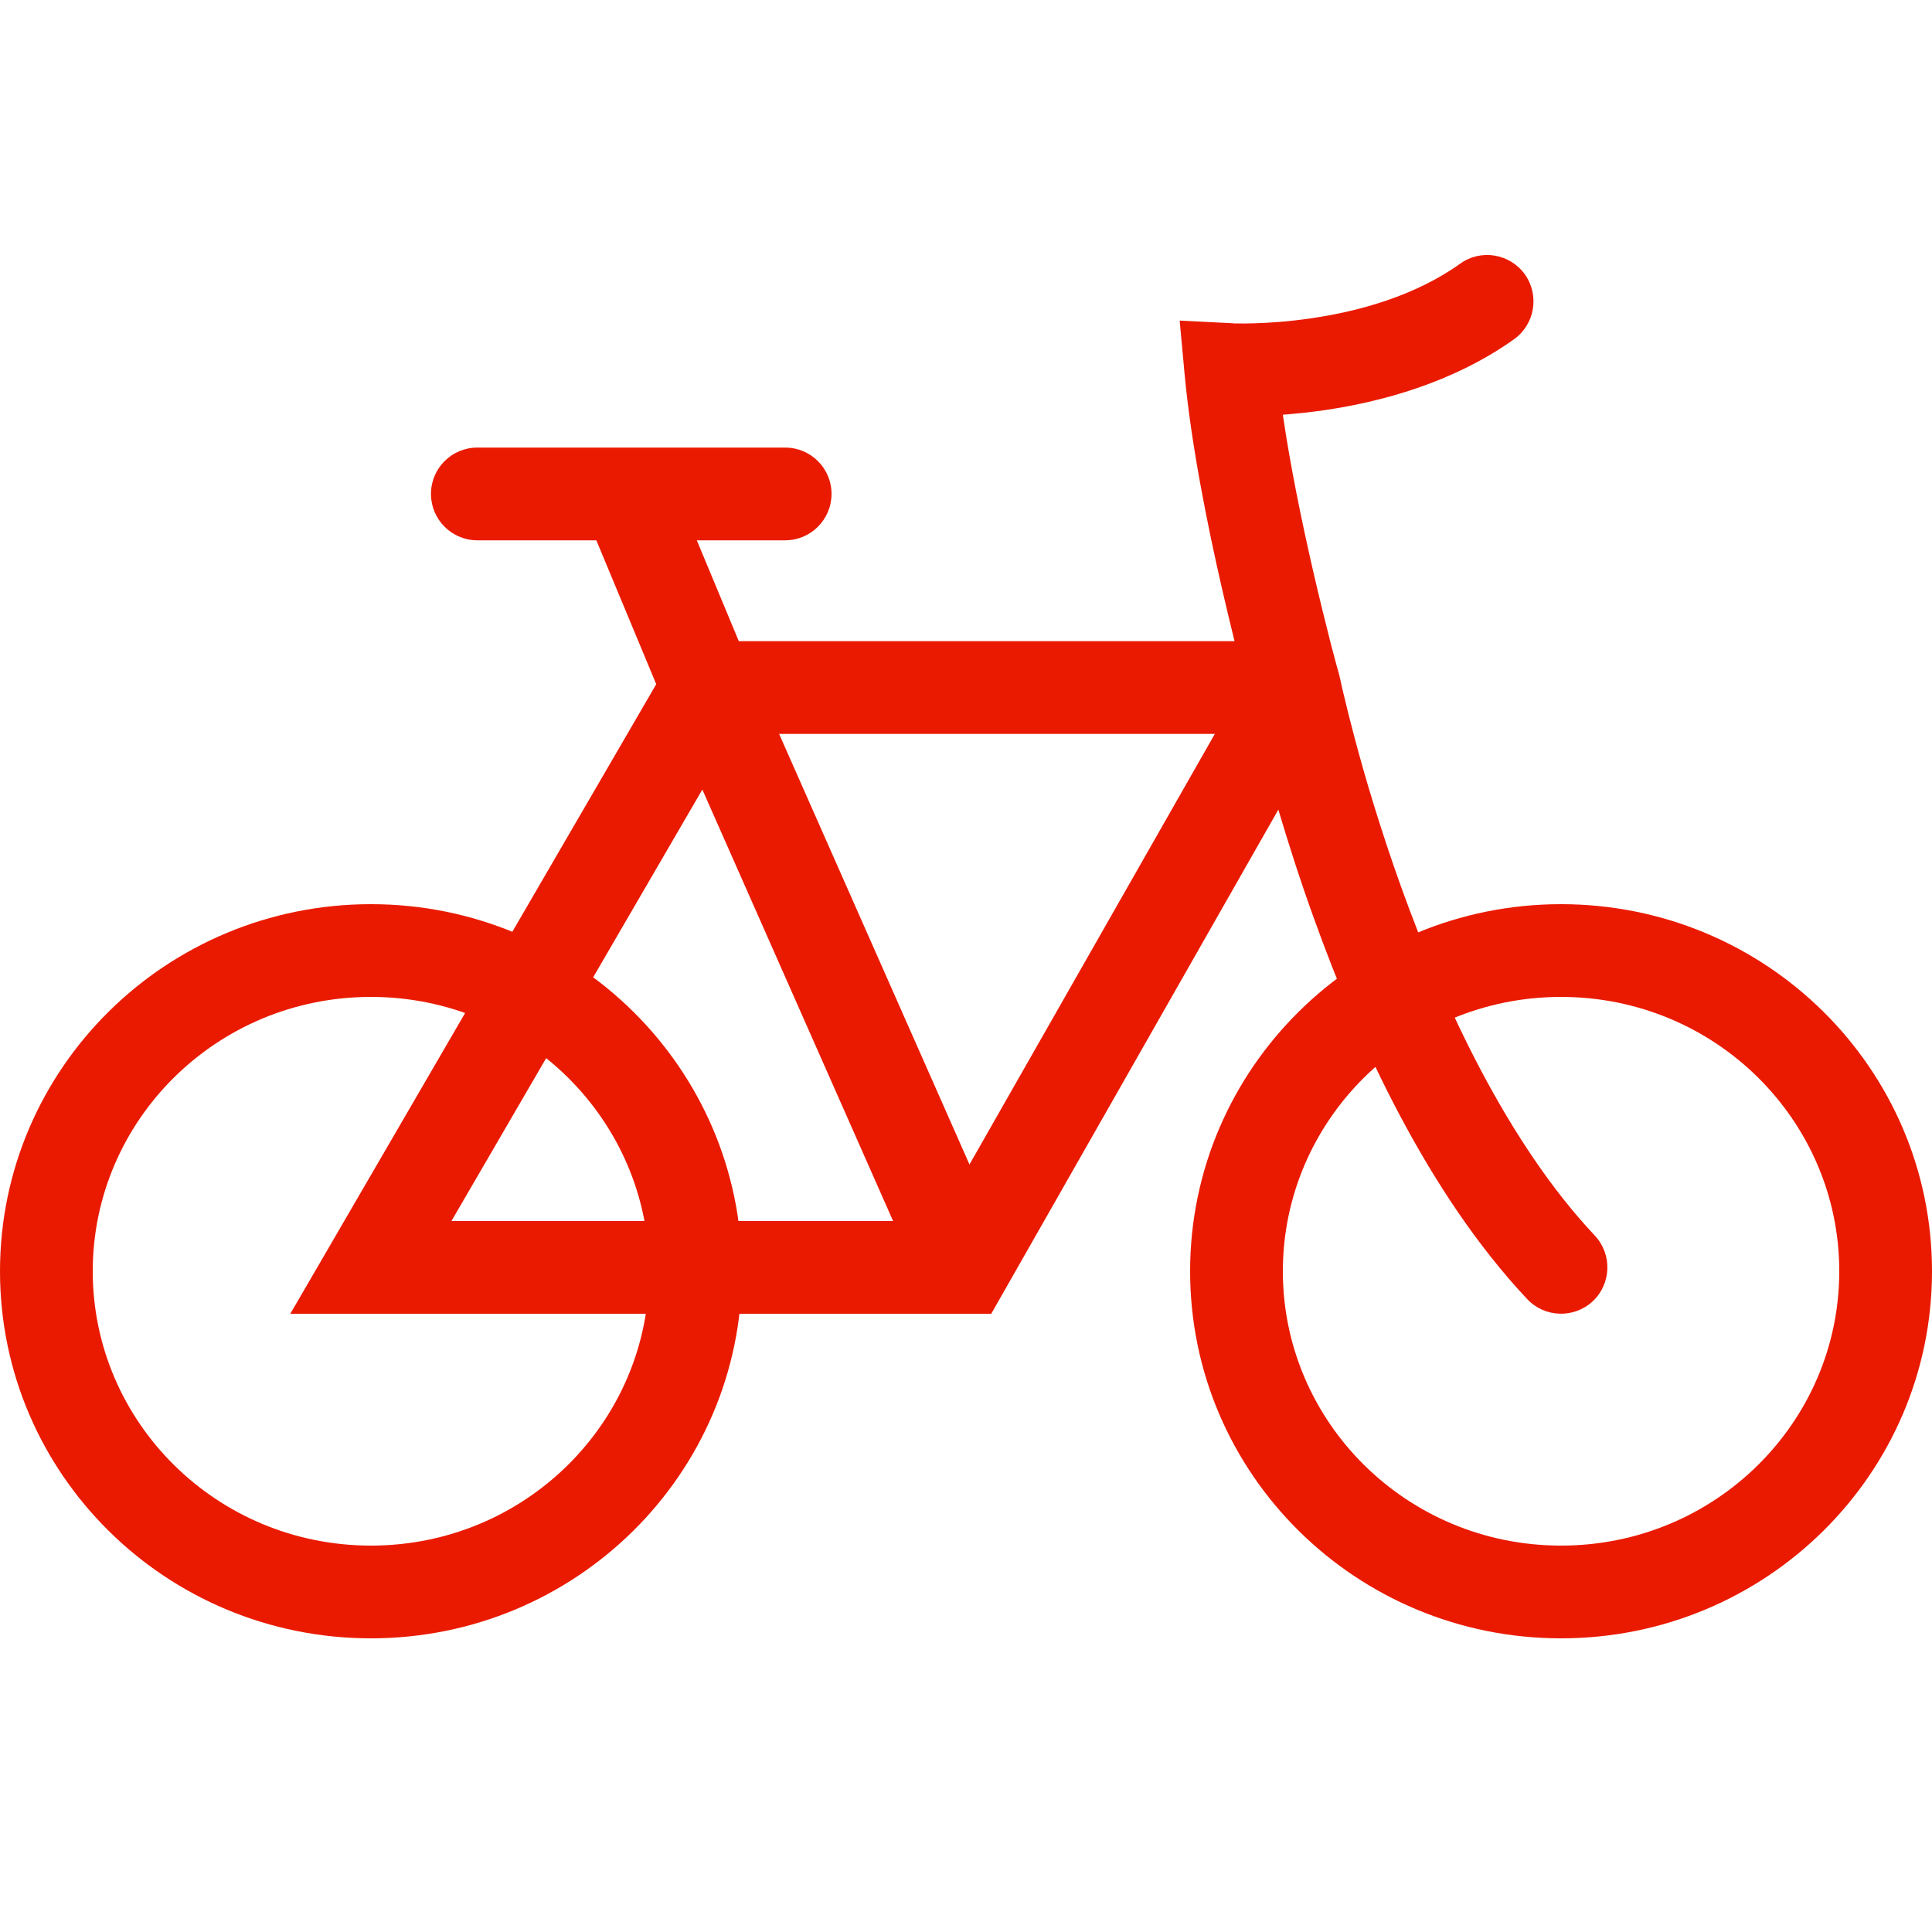 <svg width="15" height="15" viewBox="0 0 15 15" fill="none" xmlns="http://www.w3.org/2000/svg">
<path fill-rule="evenodd" clip-rule="evenodd" d="M11.839 2.13C11.954 2.292 11.917 2.517 11.756 2.633C11.277 2.975 10.716 3.12 10.294 3.183C10.172 3.201 10.059 3.212 9.96 3.22C10.018 3.619 10.107 4.048 10.19 4.411C10.245 4.651 10.297 4.859 10.335 5.008C10.355 5.082 10.37 5.14 10.381 5.181C10.387 5.201 10.391 5.216 10.394 5.226L10.397 5.238L10.398 5.241L10.398 5.241L10.398 5.241L10.401 5.253L10.403 5.265L10.403 5.265L10.404 5.266L10.405 5.271C10.406 5.276 10.408 5.284 10.41 5.294C10.414 5.315 10.421 5.346 10.431 5.386C10.45 5.467 10.479 5.585 10.518 5.732C10.596 6.026 10.716 6.434 10.879 6.888C11.21 7.808 11.707 8.876 12.382 9.593C12.518 9.738 12.511 9.966 12.367 10.102C12.222 10.238 11.994 10.231 11.858 10.087C11.079 9.26 10.542 8.078 10.202 7.132C10.09 6.823 9.999 6.534 9.925 6.286L7.696 10.2H2.254L5.095 5.312L4.63 4.195H3.706C3.507 4.195 3.346 4.033 3.346 3.835C3.346 3.636 3.507 3.475 3.706 3.475H6.096C6.295 3.475 6.456 3.636 6.456 3.835C6.456 4.033 6.295 4.195 6.096 4.195H5.41L5.736 4.978H9.585C9.556 4.859 9.522 4.722 9.488 4.572C9.375 4.08 9.247 3.445 9.197 2.903L9.159 2.489L9.574 2.51L9.574 2.51L9.574 2.51L9.575 2.51C9.576 2.51 9.578 2.511 9.581 2.511C9.588 2.511 9.598 2.511 9.613 2.511C9.641 2.512 9.685 2.512 9.74 2.51C9.851 2.507 10.008 2.497 10.188 2.47C10.555 2.416 10.989 2.296 11.337 2.047C11.498 1.931 11.723 1.969 11.839 2.13ZM9.432 5.698H6.049L7.527 9.041L9.432 5.698ZM6.934 9.48L5.453 6.13L3.505 9.48H6.934Z" fill="#EA1A00"/>
<path fill-rule="evenodd" clip-rule="evenodd" d="M2.88 12C4.08 12 5.04 11.039 5.04 9.87C5.04 8.701 4.08 7.74 2.88 7.74C1.68 7.74 0.72 8.701 0.72 9.87C0.72 11.039 1.68 12 2.88 12ZM2.88 12.72C4.471 12.72 5.76 11.444 5.76 9.87C5.76 8.296 4.471 7.02 2.88 7.02C1.289 7.02 0 8.296 0 9.87C0 11.444 1.289 12.72 2.88 12.72Z" fill="#EA1A00"/>
<path fill-rule="evenodd" clip-rule="evenodd" d="M12.12 12C13.32 12 14.28 11.039 14.28 9.87C14.28 8.701 13.32 7.74 12.12 7.74C10.92 7.74 9.96 8.701 9.96 9.87C9.96 11.039 10.92 12 12.12 12ZM12.12 12.72C13.711 12.72 15 11.444 15 9.87C15 8.296 13.711 7.02 12.12 7.02C10.529 7.02 9.24 8.296 9.24 9.87C9.24 11.444 10.529 12.72 12.12 12.72Z" fill="#EA1A00"/>
</svg>
